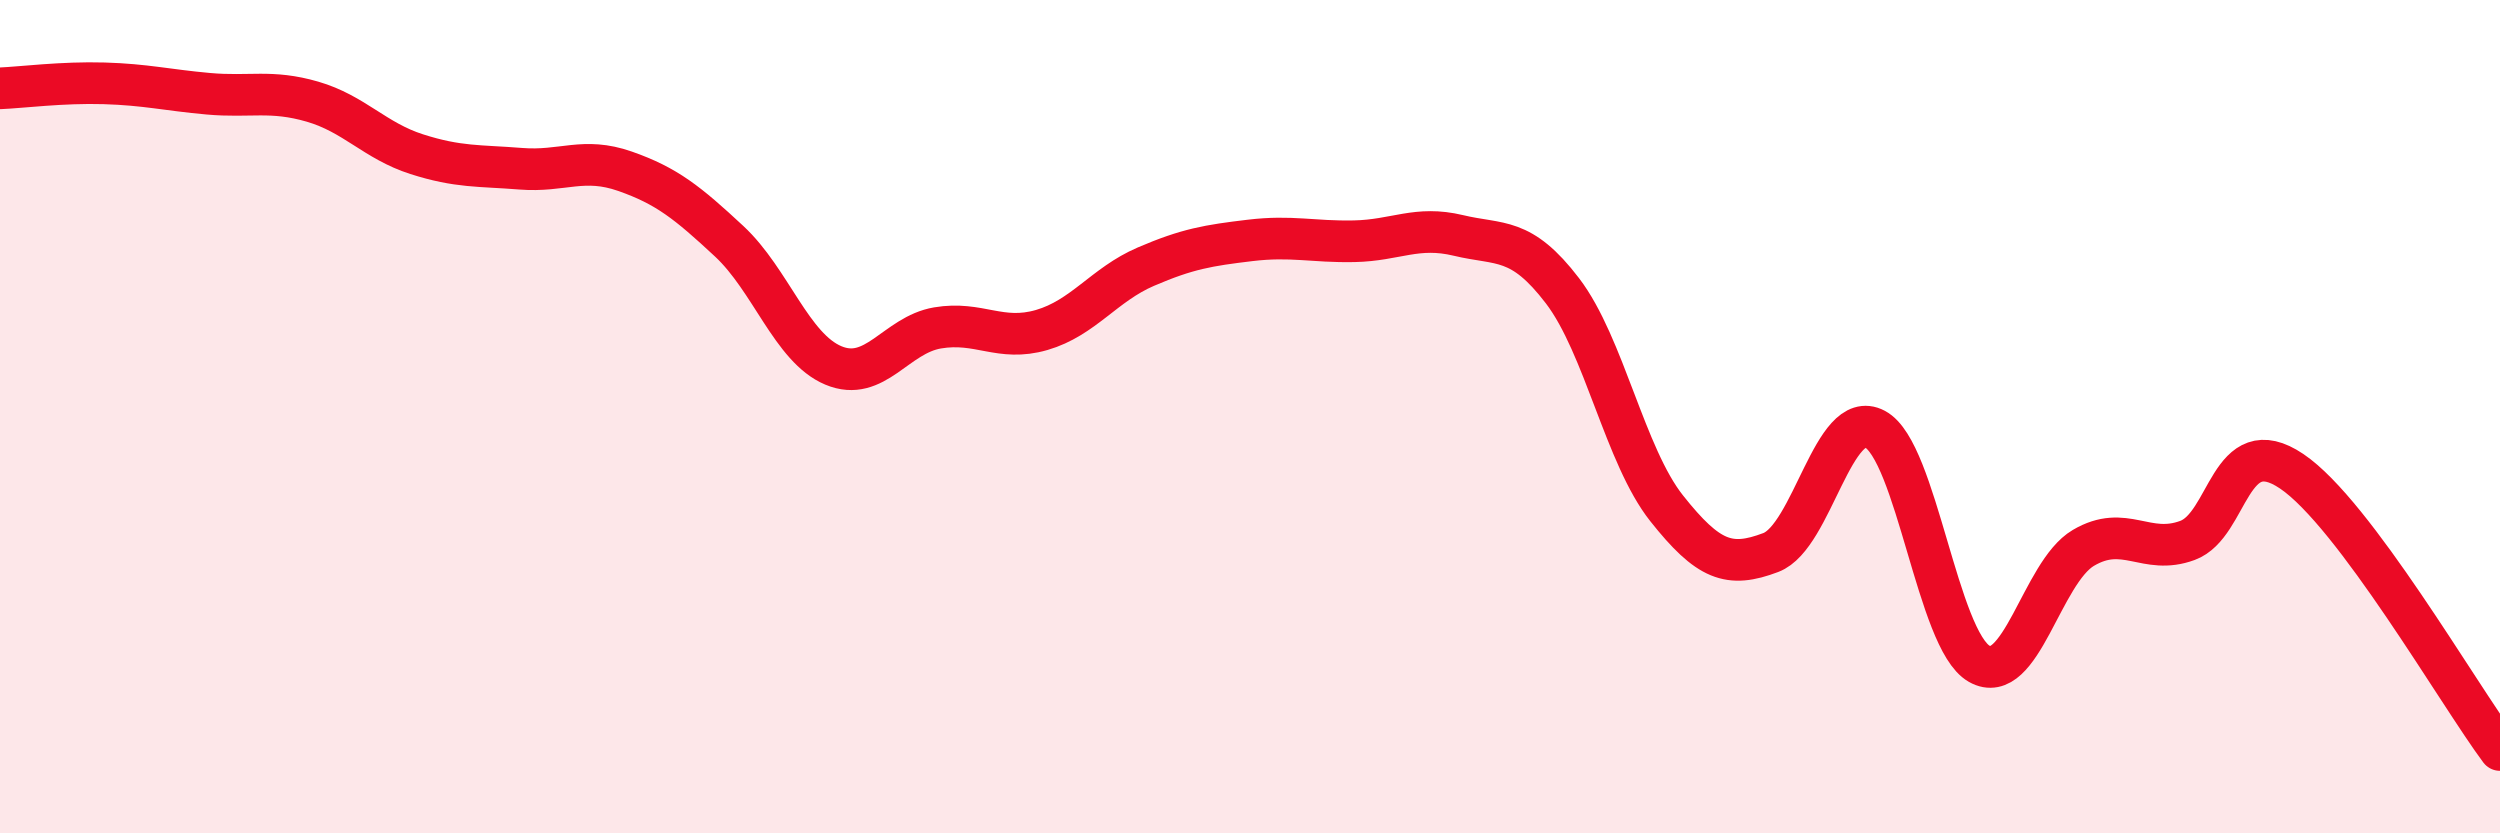 
    <svg width="60" height="20" viewBox="0 0 60 20" xmlns="http://www.w3.org/2000/svg">
      <path
        d="M 0,2.12 C 0.5,2.1 1.5,1.97 2.5,2 C 3.5,2.03 4,2.16 5,2.25 C 6,2.34 6.5,2.15 7.5,2.44 C 8.5,2.73 9,3.38 10,3.7 C 11,4.02 11.5,3.97 12.5,4.05 C 13.5,4.13 14,3.76 15,4.11 C 16,4.46 16.5,4.86 17.5,5.79 C 18.5,6.72 19,8.35 20,8.77 C 21,9.19 21.5,8.04 22.5,7.87 C 23.5,7.7 24,8.21 25,7.92 C 26,7.63 26.5,6.83 27.5,6.4 C 28.5,5.97 29,5.89 30,5.77 C 31,5.65 31.5,5.81 32.5,5.79 C 33.5,5.77 34,5.41 35,5.65 C 36,5.89 36.5,5.67 37.5,6.98 C 38.5,8.29 39,10.94 40,12.2 C 41,13.46 41.5,13.64 42.5,13.26 C 43.5,12.88 44,9.77 45,10.3 C 46,10.83 46.5,15.36 47.5,15.93 C 48.5,16.5 49,13.74 50,13.15 C 51,12.56 51.5,13.34 52.5,12.97 C 53.5,12.6 53.5,10.3 55,11.31 C 56.5,12.32 59,16.66 60,18L60 20L0 20Z"
        fill="#EB0A25"
        opacity="0.1"
        stroke-linecap="round"
        stroke-linejoin="round"
      />
      <path
        d="M 0,2.12 C 0.5,2.1 1.5,1.97 2.5,2 C 3.5,2.03 4,2.16 5,2.25 C 6,2.34 6.5,2.15 7.5,2.44 C 8.5,2.73 9,3.38 10,3.7 C 11,4.02 11.5,3.97 12.5,4.05 C 13.5,4.13 14,3.76 15,4.11 C 16,4.46 16.5,4.86 17.5,5.79 C 18.5,6.72 19,8.35 20,8.77 C 21,9.19 21.5,8.04 22.5,7.87 C 23.5,7.7 24,8.21 25,7.92 C 26,7.63 26.5,6.83 27.5,6.4 C 28.5,5.97 29,5.89 30,5.77 C 31,5.65 31.5,5.81 32.5,5.79 C 33.5,5.77 34,5.41 35,5.65 C 36,5.89 36.5,5.67 37.5,6.98 C 38.5,8.29 39,10.94 40,12.2 C 41,13.46 41.5,13.64 42.5,13.26 C 43.5,12.88 44,9.77 45,10.3 C 46,10.83 46.5,15.36 47.5,15.93 C 48.5,16.5 49,13.74 50,13.15 C 51,12.56 51.5,13.34 52.5,12.97 C 53.5,12.6 53.5,10.3 55,11.31 C 56.5,12.32 59,16.66 60,18"
        stroke="#EB0A25"
        stroke-width="1"
        fill="none"
        stroke-linecap="round"
        stroke-linejoin="round"
      />
    </svg>
  